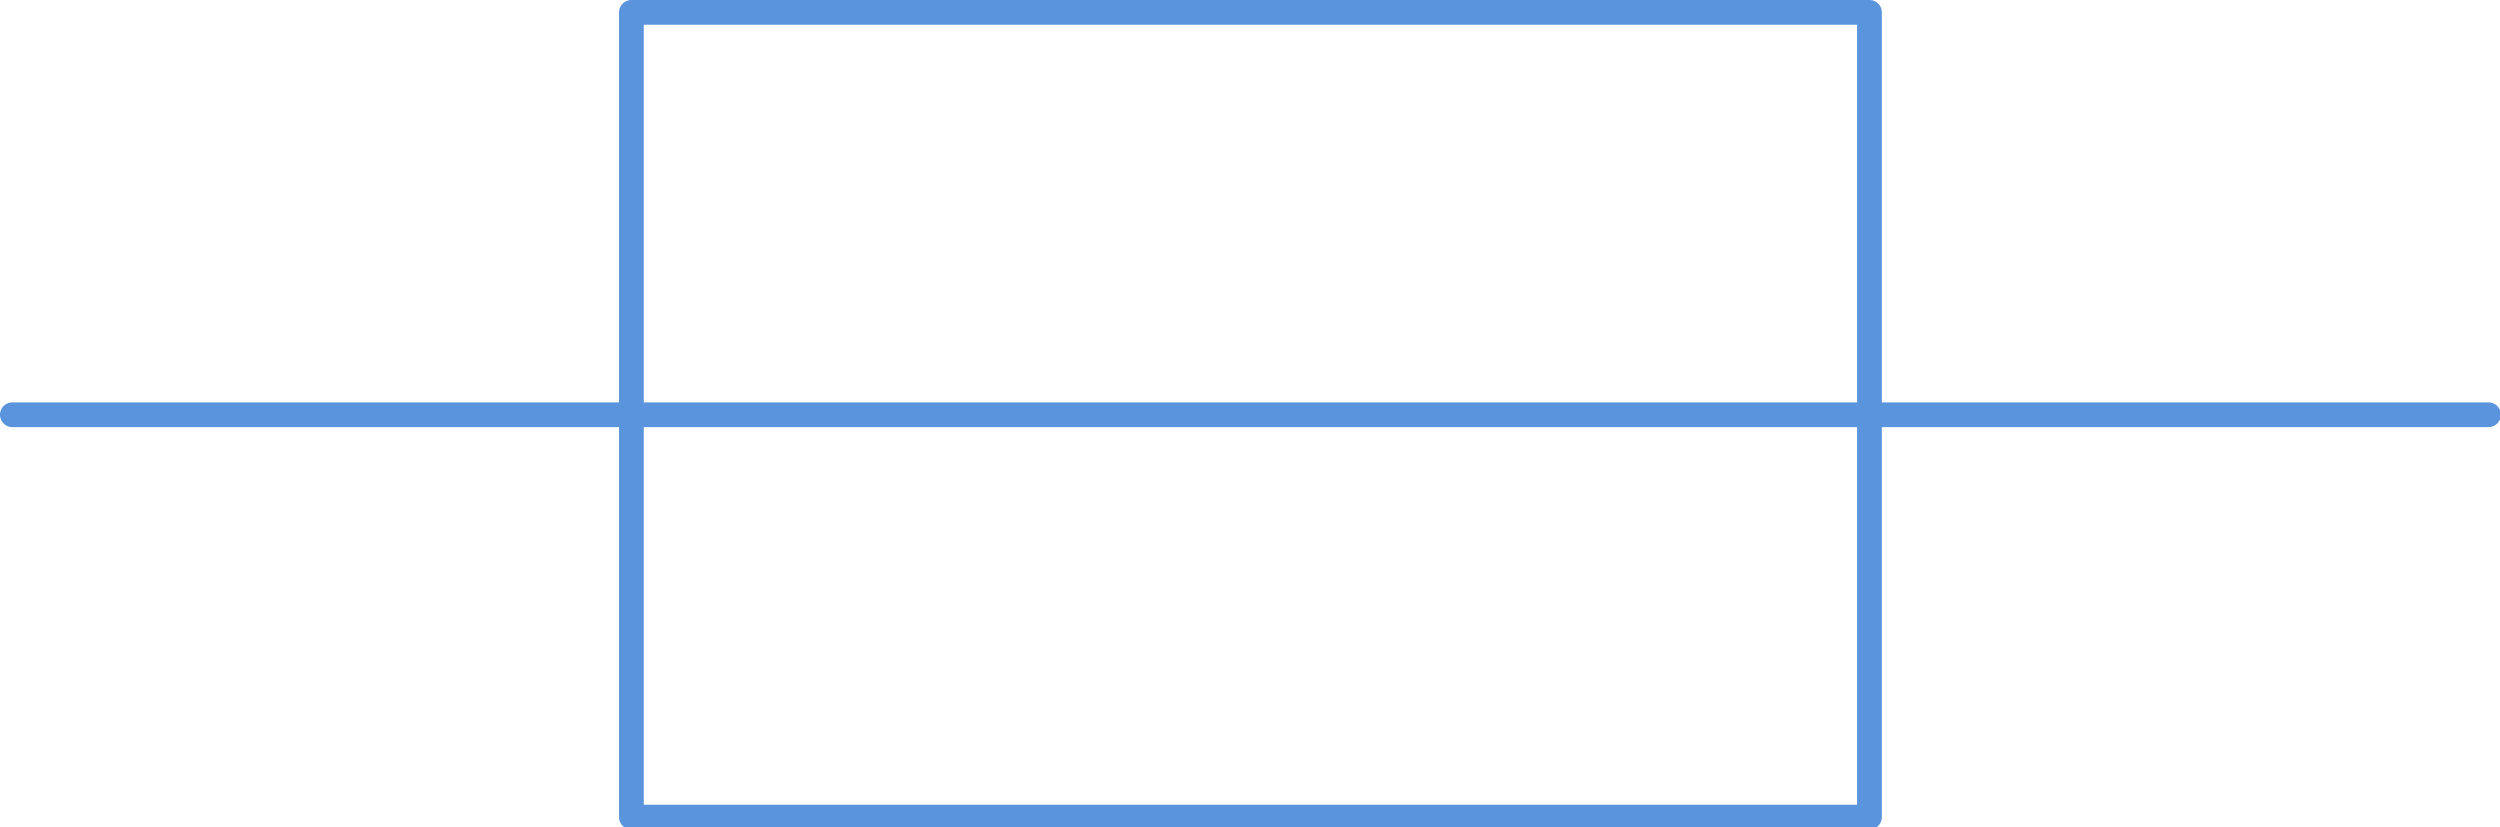 <?xml version="1.0" standalone="no"?>
 <!DOCTYPE svg PUBLIC "-//W3C//DTD SVG 1.1//EN" 
 "http://www.w3.org/Graphics/SVG/1.1/DTD/svg11.dtd"> 
<svg
  xmlns:svg="http://www.w3.org/2000/svg"
  xmlns="http://www.w3.org/2000/svg"
  xmlns:xlink="http://www.w3.org/1999/xlink"
  version="1.1"
  width="20.193mm" height="6.68mm" viewBox="0 0 20.193 6.68">
<title>SVG Image created as Cutout_CUI_SJ1_353x.svg date 2024/07/22 19:08:00 </title>
  <desc>Image generated by PCBNEW </desc>
<g style="fill:#000000; fill-opacity:1;stroke:#000000; stroke-opacity:1;
stroke-linecap:round; stroke-linejoin:round;"
 transform="translate(0 0) scale(1 1)">
<path style="fill:none; 
stroke:#5994DC; stroke-width:0.2; stroke-opacity:1; 
stroke-linecap:round; stroke-linejoin:round;fill:none"
d="M 5.1,0.1
15.1,0.1
15.1,6.6
5.1,6.6
Z" /> 
</g>
<g style="fill:none; 
stroke:#5994DC; stroke-width:0.2; stroke-opacity:1; 
stroke-linecap:round; stroke-linejoin:round;">
<path d="M0.1 3.35
L20.1 3.35
" />
</g> 
</svg>
